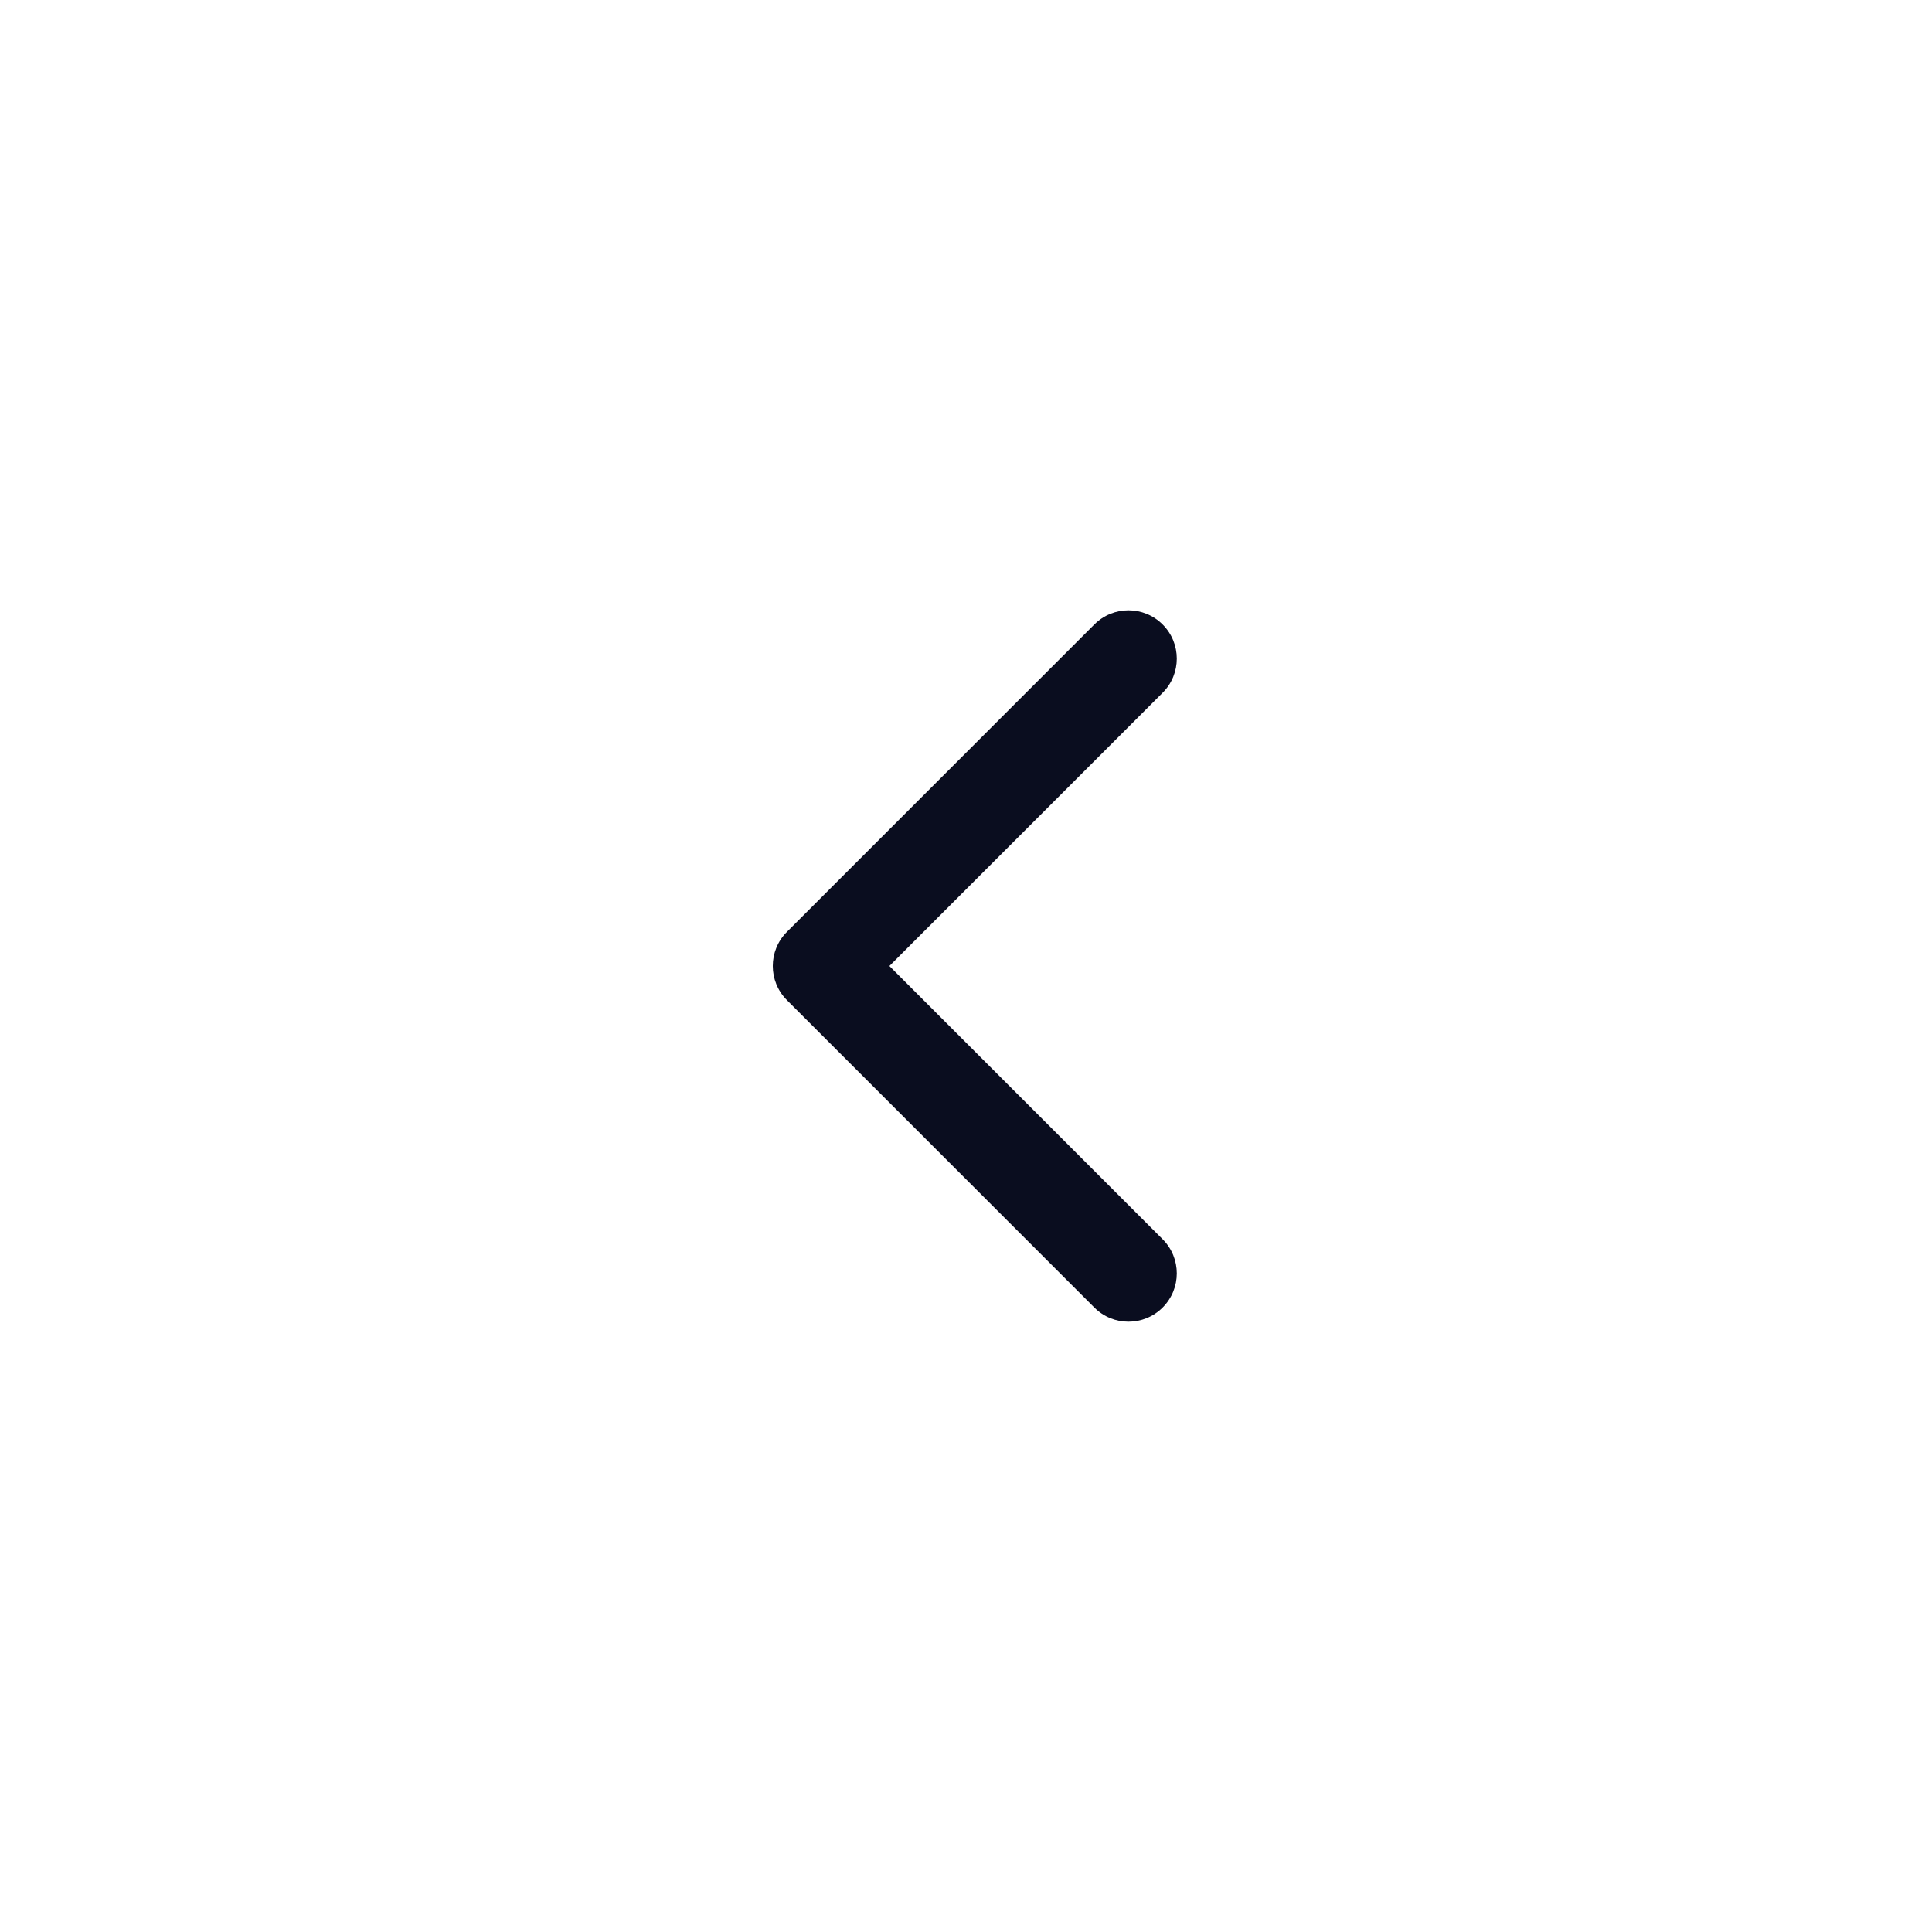 <svg
  viewBox="0 0 40 40"
  fill="none"
  xmlns="http://www.w3.org/2000/svg"
  width="40"
  height="40"
>
  <path
    d="M16.293 19.293C15.902 19.683 15.902 20.317 16.293 20.707L22.657 27.071C23.047 27.462 23.68 27.462 24.071 27.071C24.462 26.68 24.462 26.047 24.071 25.657L18.414 20L24.071 14.343C24.462 13.953 24.462 13.319 24.071 12.929C23.68 12.538 23.047 12.538 22.657 12.929L16.293 19.293ZM18 19L17 19L17 21L18 21L18 19Z"
    fill="#0A0D1F"
  />
</svg>
